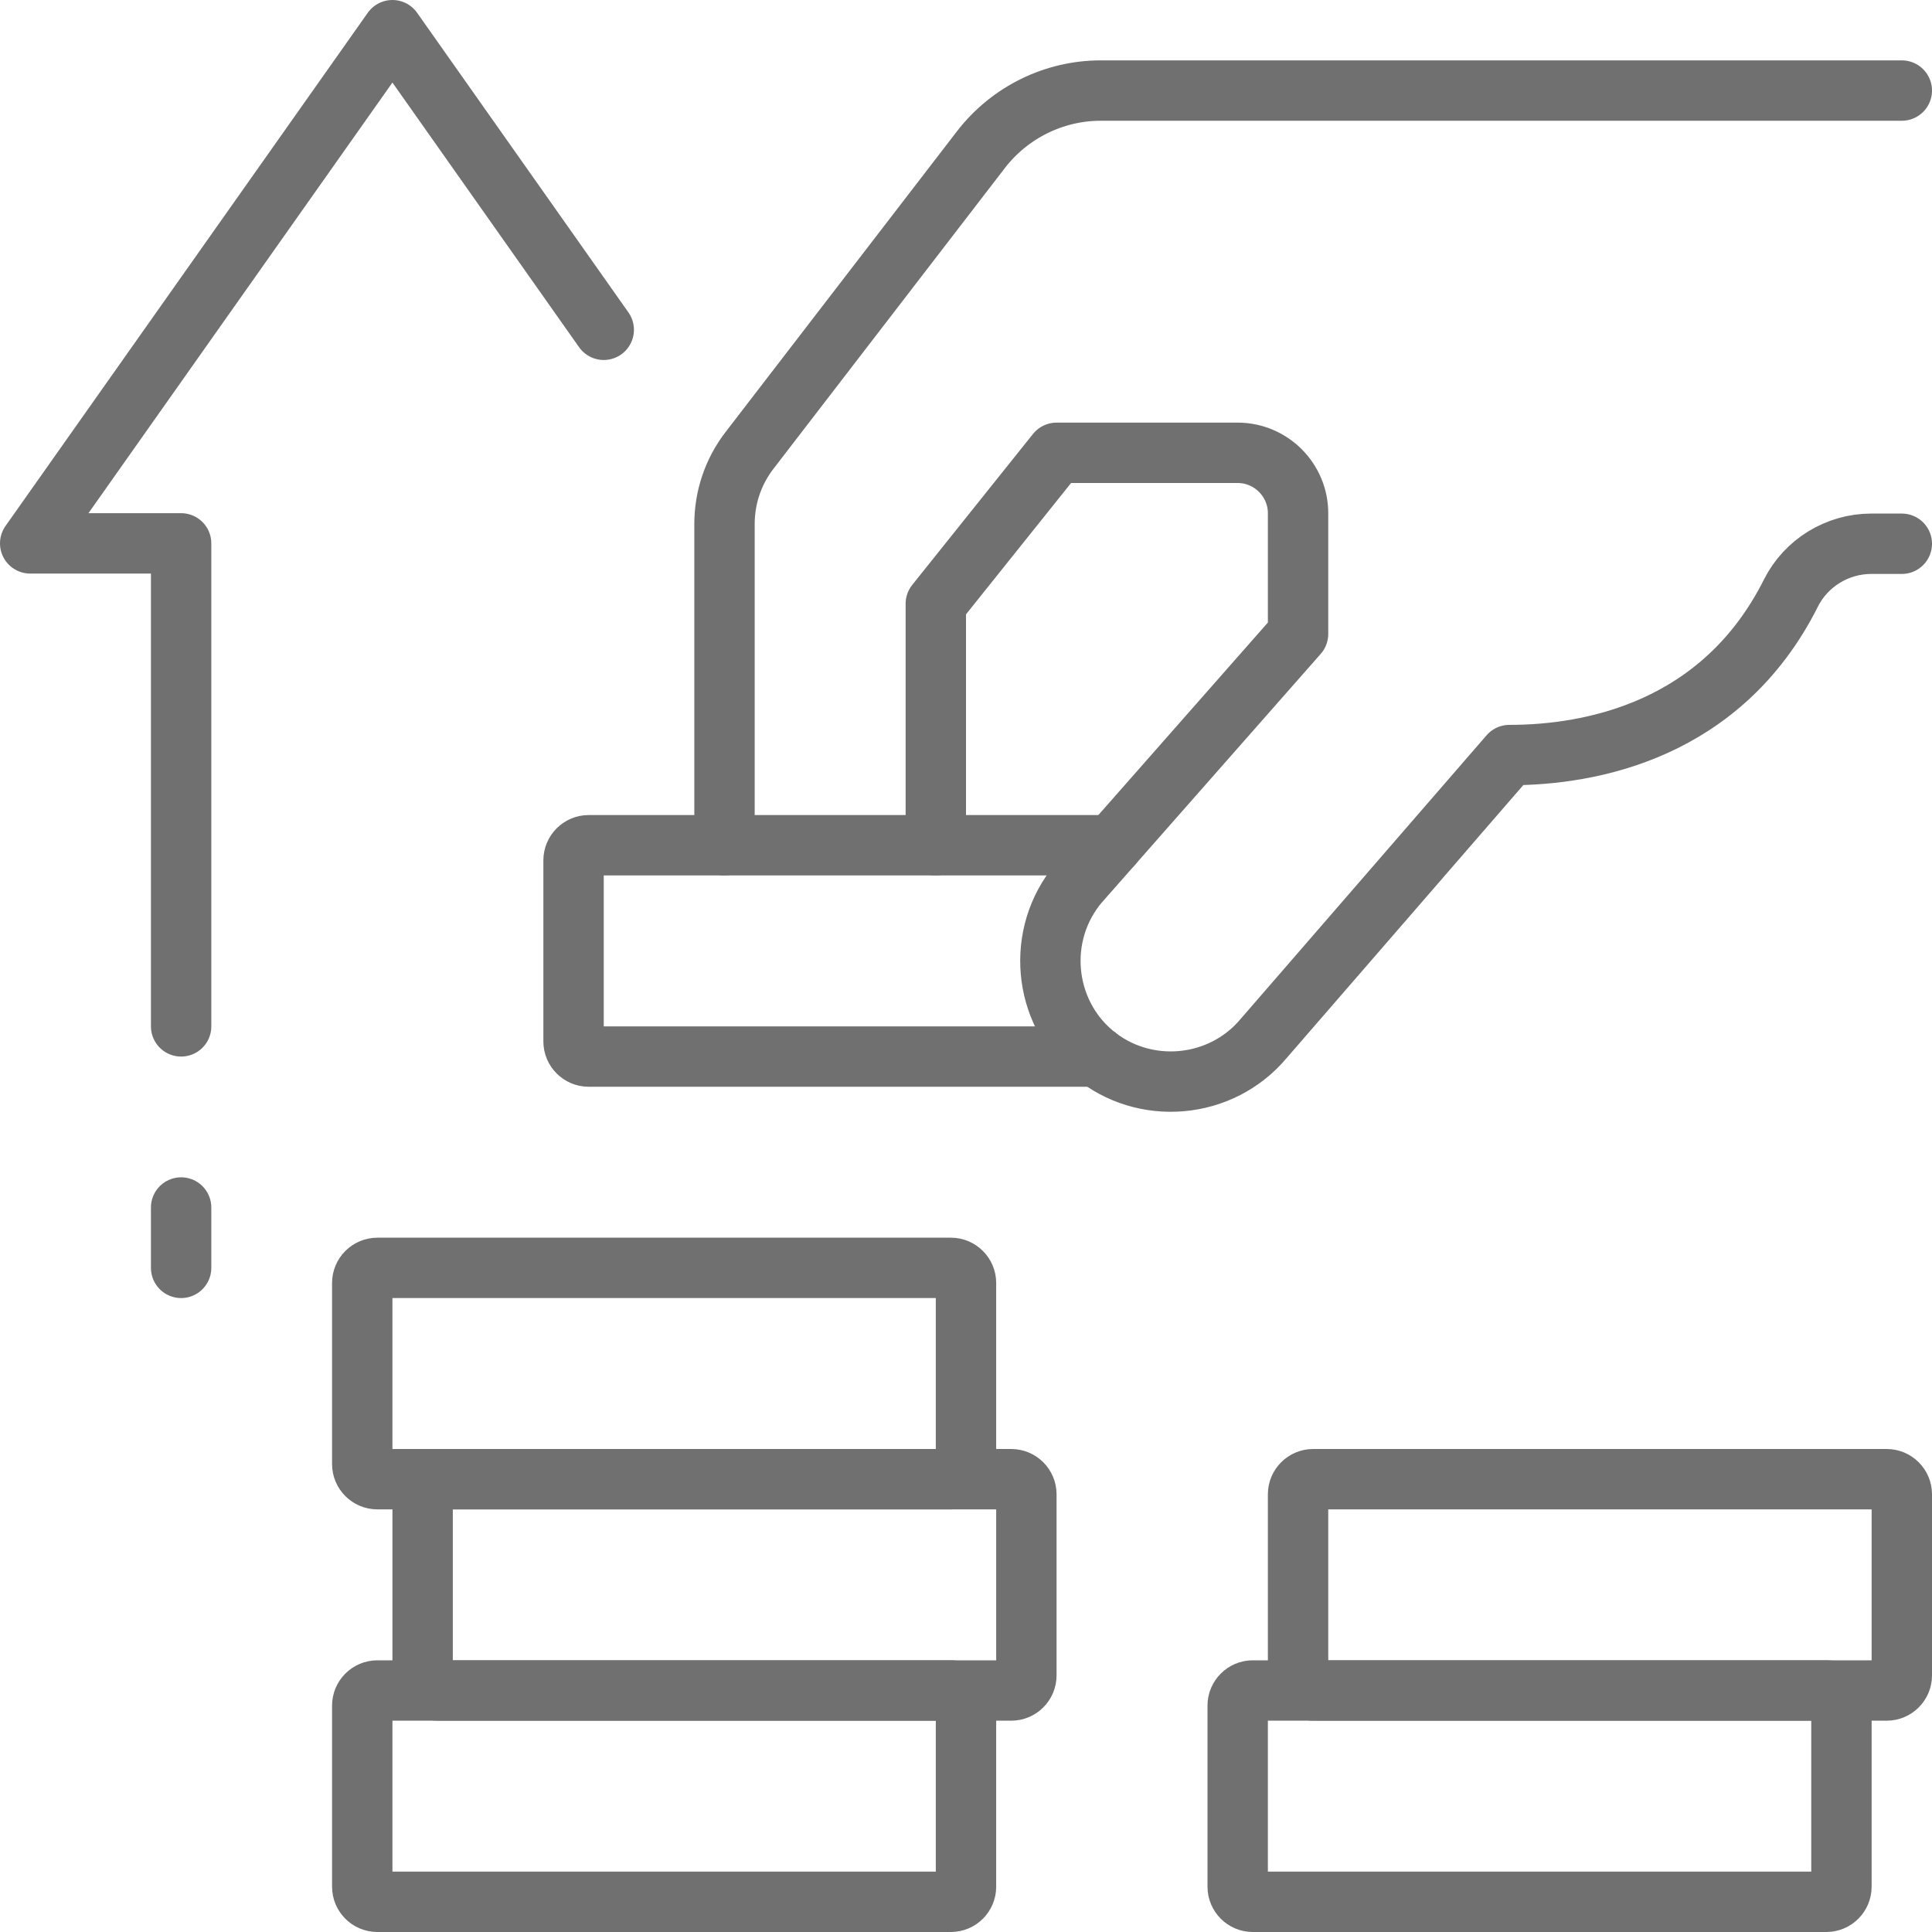 <?xml version="1.0" encoding="UTF-8"?>
<svg id="_レイヤー_1" data-name="レイヤー_1" xmlns="http://www.w3.org/2000/svg" version="1.1" viewBox="0 0 512 512">
  <!-- Generator: Adobe Illustrator 29.6.1, SVG Export Plug-In . SVG Version: 2.1.1 Build 9)  -->
  <defs>
    <style>
      .st0 {
        fill: none;
        stroke: #717070;
        stroke-linecap: round;
        stroke-linejoin: round;
        stroke-width: 16px;
      }
    </style>
  </defs>
  <g id="accounting">
    <g id="_x3C_Grupo_x3E_">
      <g>
        <path class="st0" d="M100,504h152c2.2,0,4-1.8,4-4v-48c0-2.2-1.8-4-4-4H100c-2.2,0-4,1.8-4,4v48c0,2.2,1.8,4,4,4Z"/>
        <path class="st0" d="M116,448h152c2.2,0,4-1.8,4-4v-48c0-2.2-1.8-4-4-4H116c-2.2,0-4,1.8-4,4v48c0,2.2,1.8,4,4,4Z"/>
        <path class="st0" d="M100,392h152c2.2,0,4-1.8,4-4v-48c0-2.2-1.8-4-4-4H100c-2.2,0-4,1.8-4,4v48c0,2.2,1.8,4,4,4Z"/>
        <path class="st0" d="M484,504h-152c-2.2,0-4-1.8-4-4v-48c0-2.2,1.8-4,4-4h152c2.2,0,4,1.8,4,4v48c0,2.2-1.8,4-4,4Z"/>
        <path class="st0" d="M500,448h-152c-2.2,0-4-1.8-4-4v-48c0-2.2,1.8-4,4-4h152c2.2,0,4,1.8,4,4v48c0,2.2-1.8,4-4,4Z"/>
        <path class="st0" d="M290.7,280h-134.7c-2.2,0-4-1.8-4-4v-48c0-2.2,1.8-4,4-4h138.7"/>
      </g>
      <g>
        <path class="st0" d="M192,224v-85.1c0-7.1,2.3-13.9,6.6-19.5l61.4-79.8c7.6-9.8,19.3-15.6,31.7-15.6h212.3"/>
        <path class="st0" d="M248,224v-64l32-40h48c8.8,0,16,7.2,16,16v32l-58.2,66.1c-11.3,13.5-9.5,33.8,3.9,45.1h0c13.5,11.3,33.8,9.5,45.1-3.9l65.2-75.2c21.6,0,56.3-6.5,74.6-42.9,4-8,12.3-13.1,21.3-13.1h8.1"/>
      </g>
    </g>
    <g>
      <polyline class="st0" points="160 87.4 104 8 8 144 48 144 48 272"/>
      <line class="st0" x1="48" y1="320" x2="48" y2="336"/>
    </g>
  </g>
</svg>